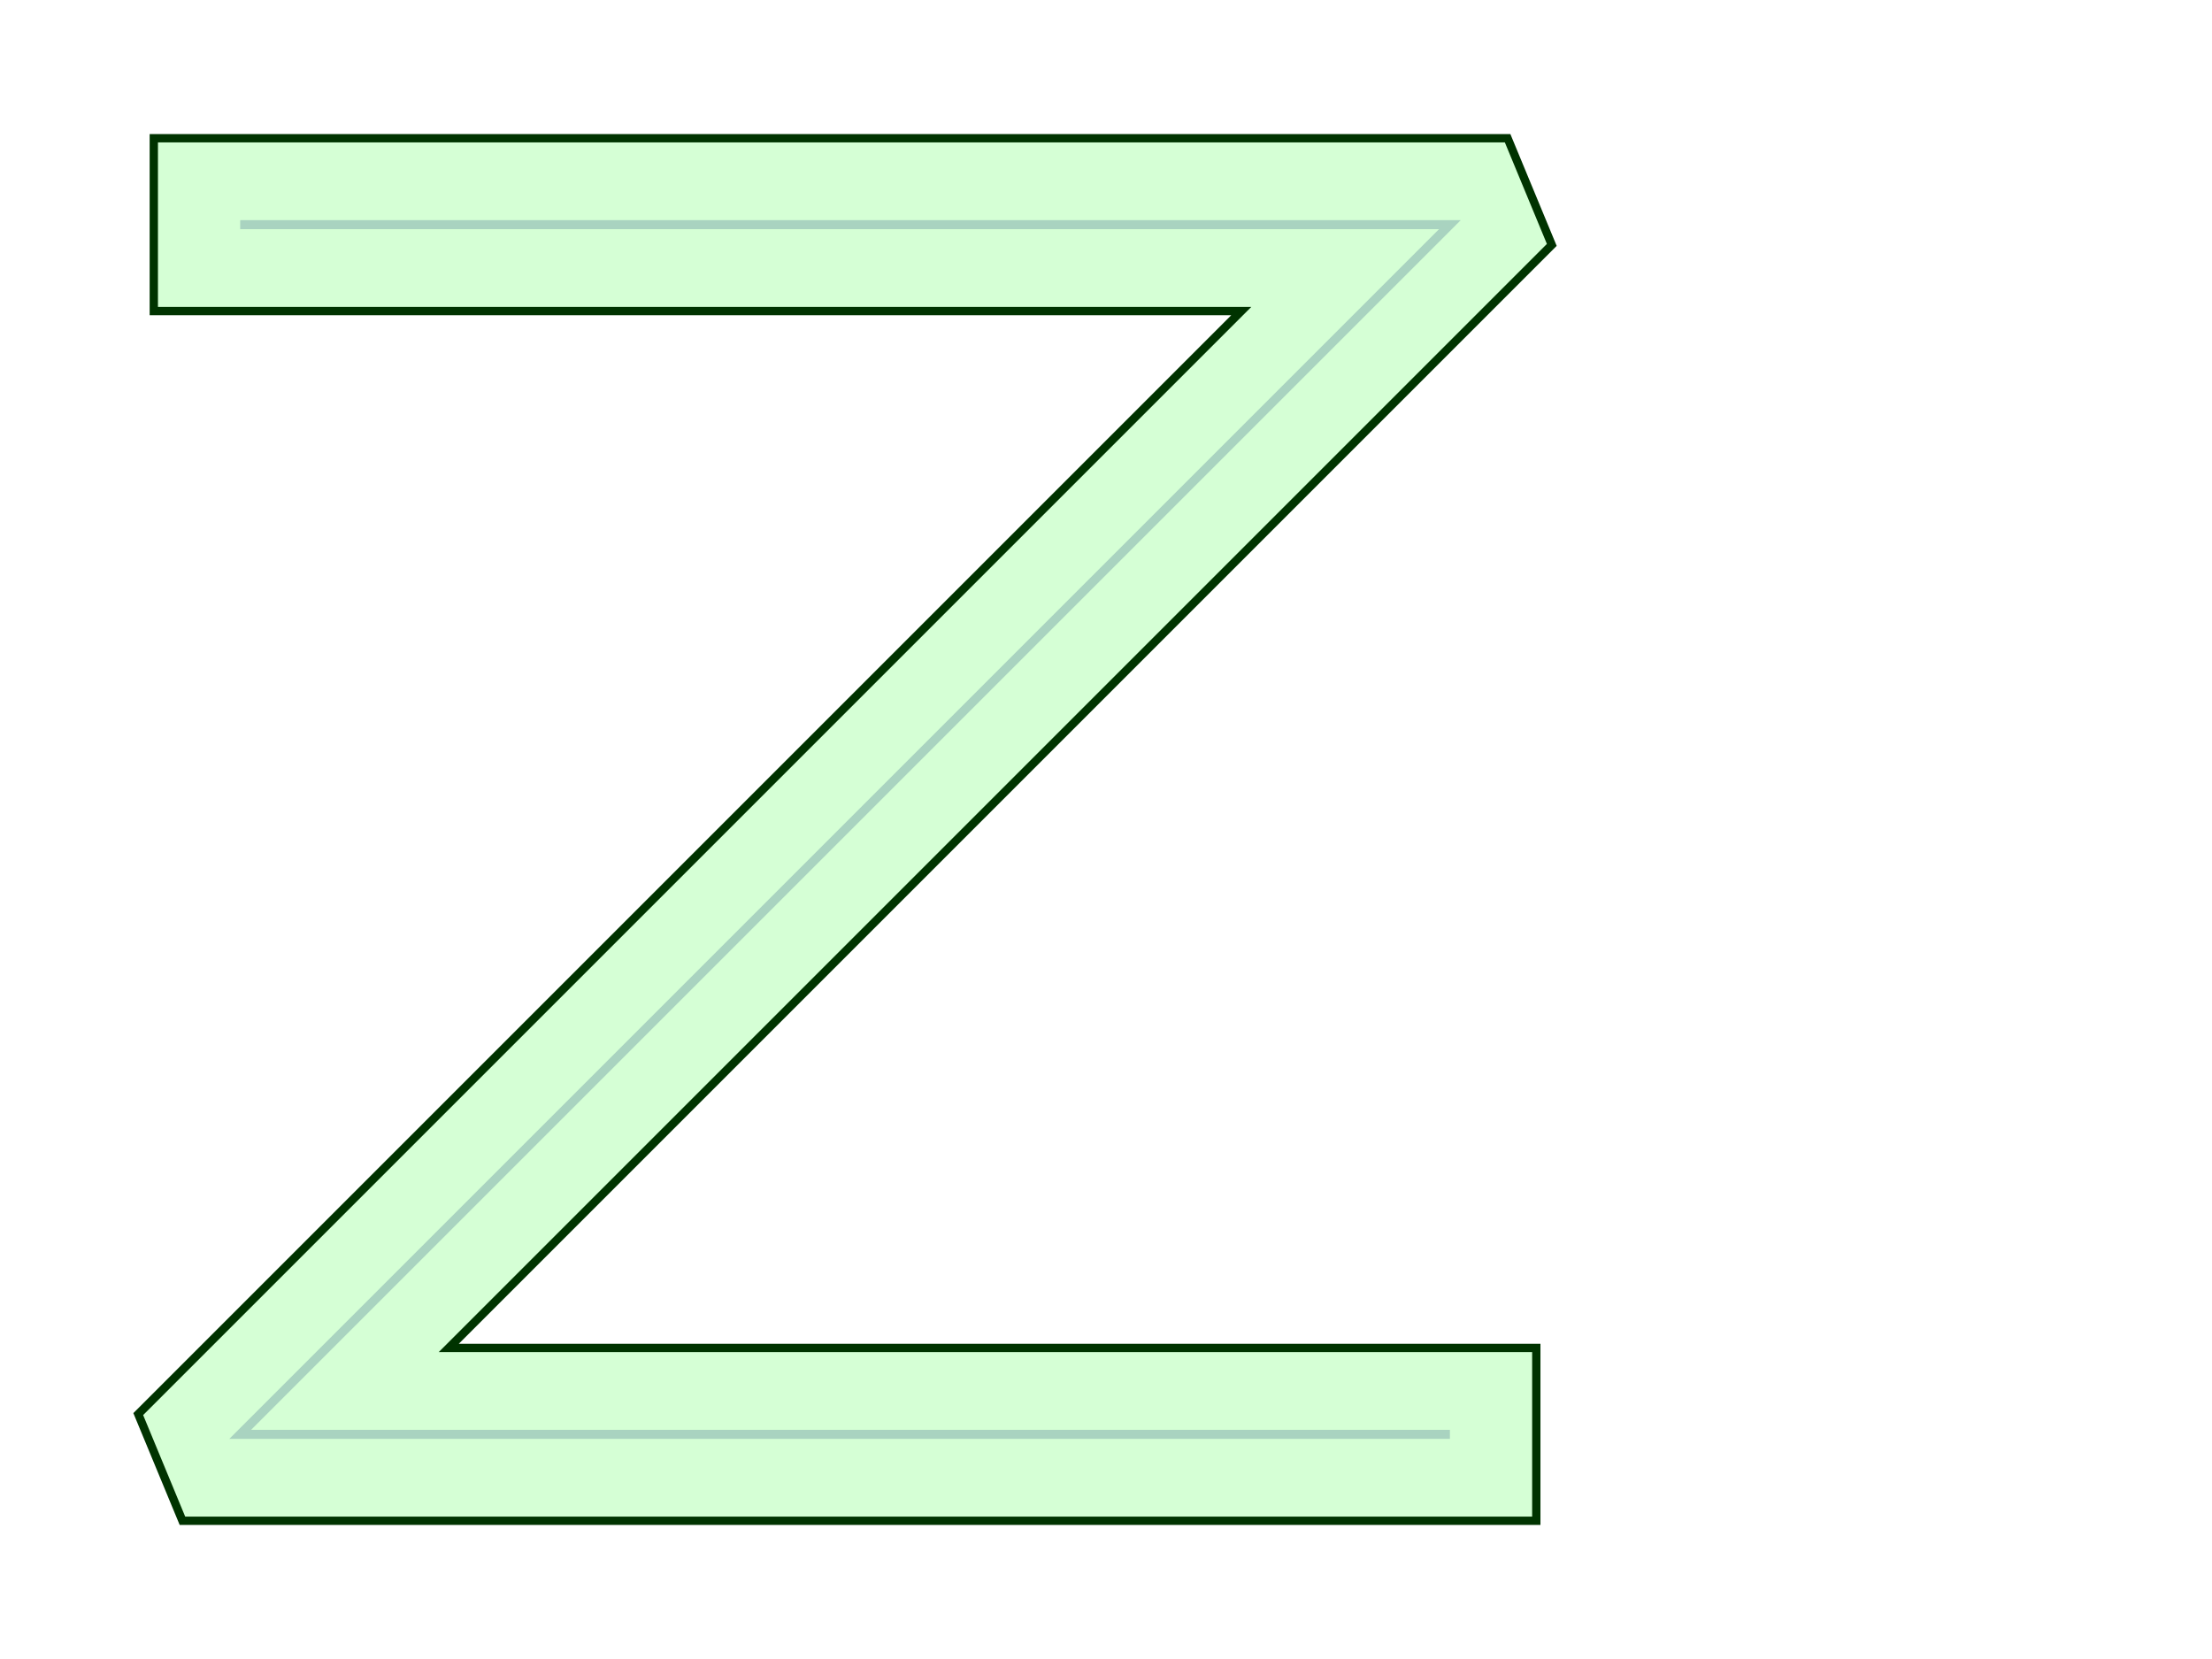 <?xml version="1.0" standalone="no"?>
<!DOCTYPE svg PUBLIC "-//W3C//DTD SVG 1.1//EN"
"http://www.w3.org/Graphics/SVG/1.1/DTD/svg11.dtd">

 <svg width="320px" height="240px" viewBox="0 0 320 240" version="1.1" xmlns="http://www.w3.org/2000/svg">

  <path d=" M 34.75 32.50 L 34.75 32.50 L 209.75 32.50 L 34.75 207.50 L 209.75 207.50"
    style="fill:#000000; fill-opacity:0.00; fill-rule:evenodd; stroke:#b3b3da; stroke-opacity:0.80; stroke-width:1.30;"/>
  <path d=" M 224.49 35.43 L 224.49 35.43 L 64.92 195.00 L 222.25 195.00 L 222.25 220.00 L 26.39 220.00 L 20.00 204.57 L 179.57 45.00 L 22.25 45.00 L 22.25 20.00 L 218.10 20.00 z"
    style="fill:#66ff66; fill-opacity:0.27; fill-rule:nonzero; stroke:#003300; stroke-opacity:1.00; stroke-width:1.20;"/>
</svg>
